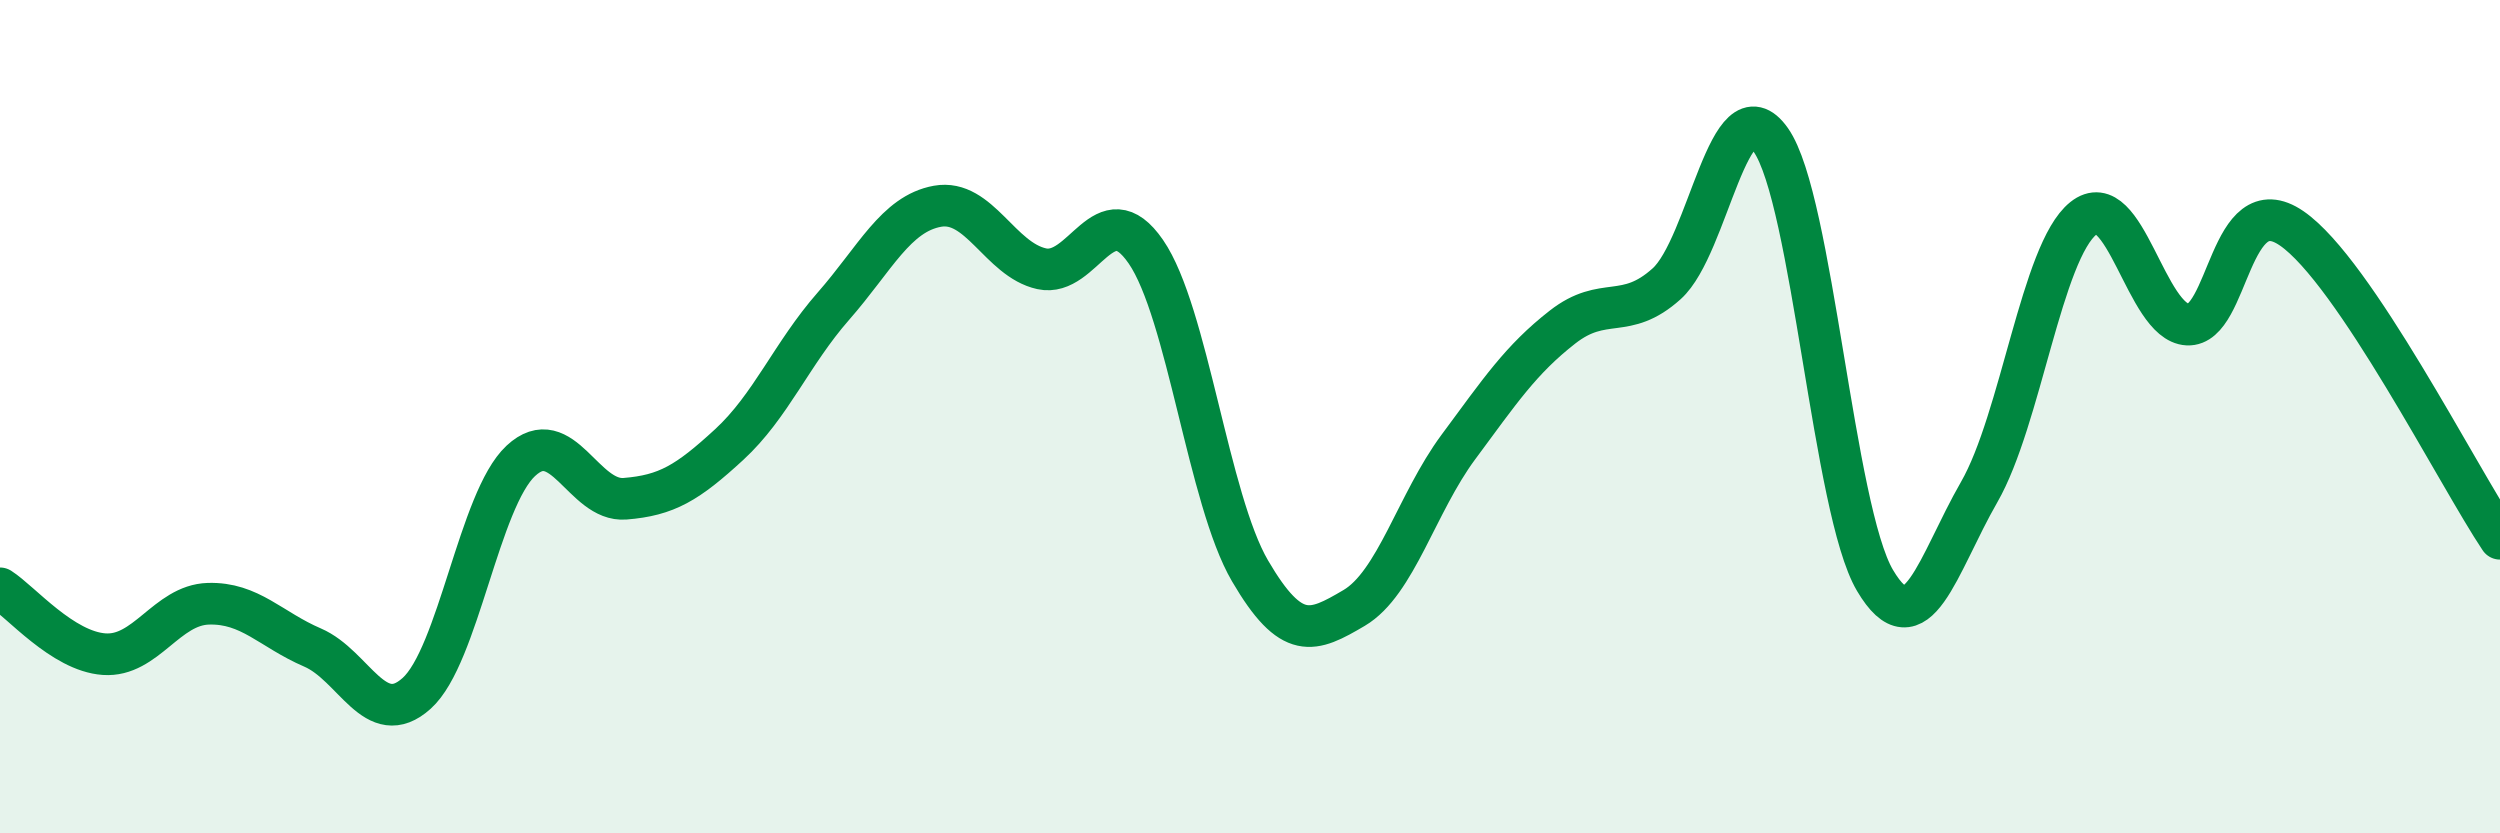 
    <svg width="60" height="20" viewBox="0 0 60 20" xmlns="http://www.w3.org/2000/svg">
      <path
        d="M 0,14.12 C 0.5,14.44 1.5,15.63 2.5,15.7 C 3.5,15.77 4,14.52 5,14.49 C 6,14.46 6.5,15.11 7.5,15.54 C 8.5,15.97 9,17.54 10,16.64 C 11,15.74 11.5,11.99 12.5,11.06 C 13.5,10.13 14,12.05 15,11.97 C 16,11.89 16.5,11.59 17.5,10.67 C 18.5,9.75 19,8.49 20,7.35 C 21,6.21 21.5,5.13 22.5,4.95 C 23.5,4.77 24,6.23 25,6.45 C 26,6.67 26.5,4.59 27.5,6.04 C 28.5,7.49 29,11.99 30,13.7 C 31,15.41 31.5,15.18 32.5,14.59 C 33.5,14 34,12.08 35,10.73 C 36,9.38 36.5,8.63 37.5,7.85 C 38.5,7.07 39,7.71 40,6.81 C 41,5.91 41.5,1.94 42.5,3.36 C 43.5,4.78 44,12.24 45,13.93 C 46,15.62 46.5,13.55 47.5,11.81 C 48.5,10.07 49,6.04 50,5.24 C 51,4.44 51.5,7.74 52.5,7.79 C 53.5,7.84 53.5,4.45 55,5.48 C 56.5,6.51 59,11.44 60,12.93L60 20L0 20Z"
        fill="#008740"
        opacity="0.1"
        stroke-linecap="round"
        stroke-linejoin="round"
      />
      <path
        d="M 0,14.12 C 0.5,14.44 1.5,15.63 2.5,15.7 C 3.5,15.77 4,14.52 5,14.49 C 6,14.46 6.5,15.11 7.5,15.54 C 8.5,15.97 9,17.54 10,16.64 C 11,15.74 11.5,11.99 12.5,11.06 C 13.5,10.13 14,12.05 15,11.97 C 16,11.89 16.5,11.59 17.5,10.67 C 18.5,9.75 19,8.49 20,7.35 C 21,6.21 21.5,5.13 22.5,4.95 C 23.5,4.77 24,6.23 25,6.45 C 26,6.67 26.5,4.59 27.5,6.04 C 28.5,7.49 29,11.99 30,13.7 C 31,15.41 31.5,15.18 32.5,14.59 C 33.5,14 34,12.08 35,10.73 C 36,9.38 36.5,8.63 37.5,7.85 C 38.5,7.07 39,7.71 40,6.81 C 41,5.91 41.5,1.94 42.5,3.36 C 43.5,4.78 44,12.24 45,13.93 C 46,15.62 46.5,13.55 47.5,11.81 C 48.5,10.07 49,6.04 50,5.24 C 51,4.44 51.5,7.74 52.5,7.79 C 53.5,7.84 53.5,4.45 55,5.48 C 56.5,6.51 59,11.44 60,12.93"
        stroke="#008740"
        stroke-width="1"
        fill="none"
        stroke-linecap="round"
        stroke-linejoin="round"
      />
    </svg>
  